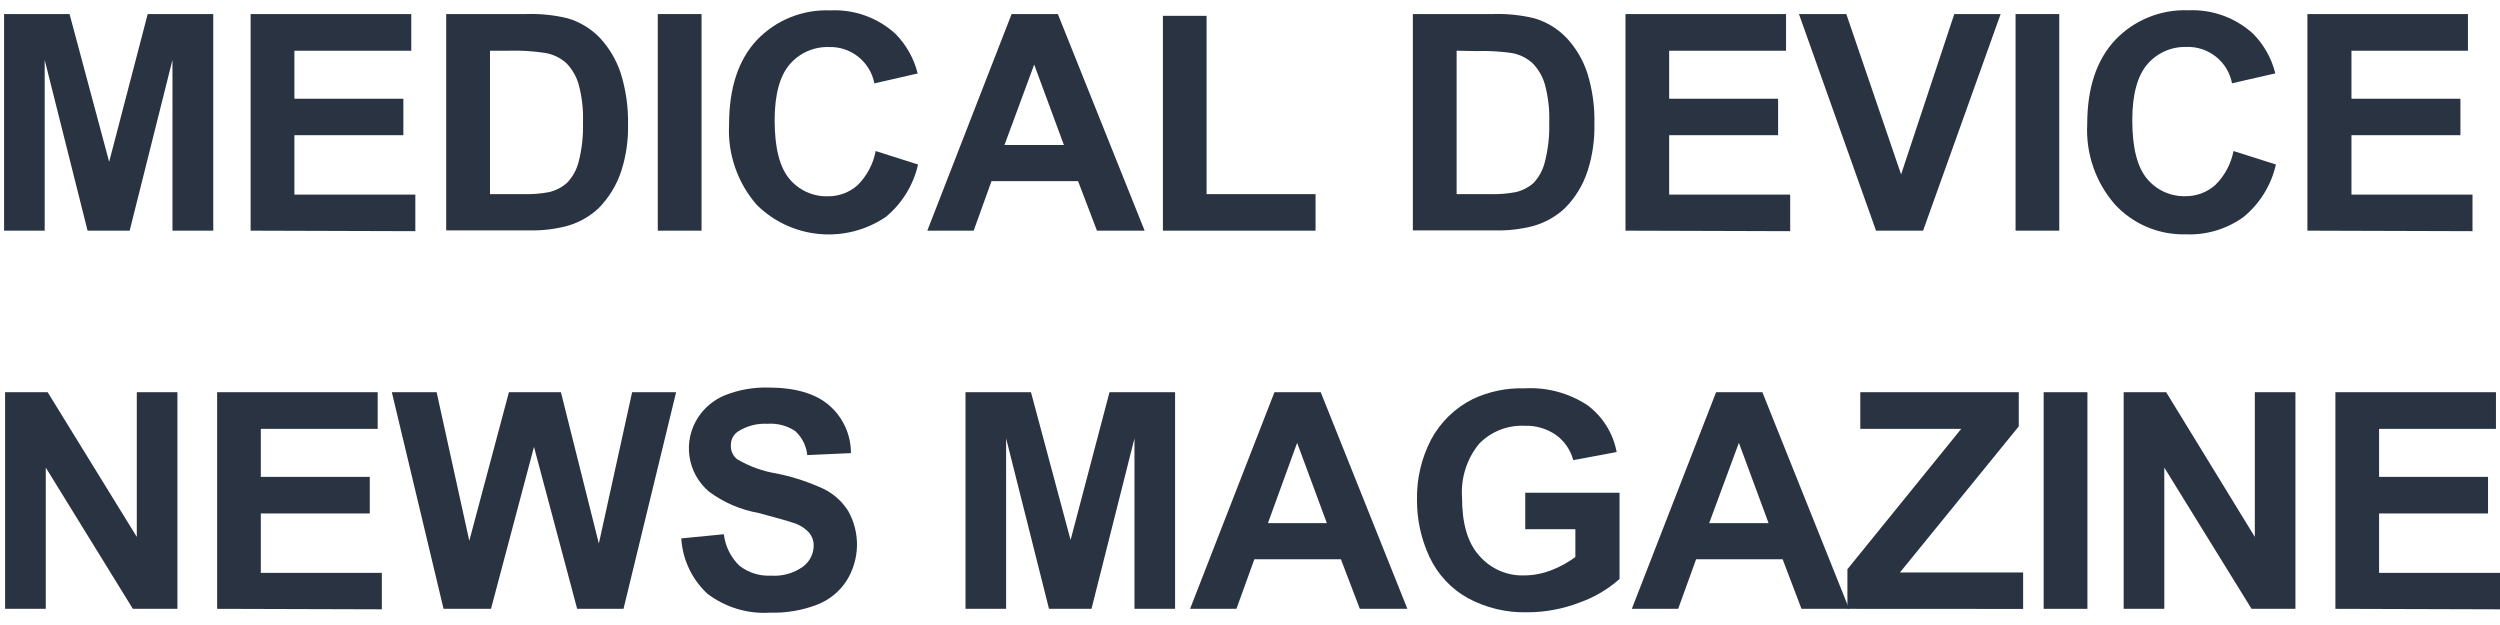 <?xml version="1.0" encoding="UTF-8"?> <svg xmlns="http://www.w3.org/2000/svg" width="128" height="32" viewBox="0 0 128 32" fill="none"><path d="M0.209 11.81V0.72H3.561L5.589 8.286L7.562 0.72H10.919V11.81H8.83V3.068L6.639 11.81H4.484L2.288 3.068V11.81H0.209Z" fill="#2A3342"></path><path d="M12.832 11.81V0.72H21.057V2.596H15.073V5.056H20.652V6.922H15.073V9.964H21.265V11.836L12.832 11.81Z" fill="#2A3342"></path><path d="M22.846 0.719H26.938C27.648 0.696 28.357 0.767 29.048 0.932C29.685 1.117 30.263 1.467 30.721 1.946C31.199 2.464 31.561 3.078 31.781 3.747C32.046 4.595 32.173 5.48 32.156 6.369C32.174 7.17 32.059 7.968 31.817 8.732C31.582 9.464 31.177 10.129 30.635 10.674C30.187 11.087 29.648 11.391 29.063 11.561C28.417 11.734 27.749 11.813 27.08 11.795H22.846V0.719ZM25.087 2.596V9.939H26.756C27.209 9.955 27.663 9.921 28.11 9.837C28.445 9.759 28.756 9.6 29.017 9.376C29.308 9.077 29.516 8.709 29.621 8.306C29.793 7.644 29.869 6.961 29.849 6.277C29.873 5.61 29.797 4.943 29.621 4.3C29.502 3.894 29.284 3.524 28.987 3.224C28.694 2.963 28.334 2.787 27.947 2.717C27.327 2.618 26.699 2.577 26.071 2.596H25.087Z" fill="#2A3342"></path><path d="M33.678 11.81V0.72H35.919V11.81H33.678Z" fill="#2A3342"></path><path d="M44.834 7.733L47.005 8.423C46.765 9.48 46.18 10.428 45.342 11.115C44.34 11.788 43.136 12.094 41.934 11.98C40.732 11.867 39.607 11.341 38.749 10.492C37.755 9.354 37.245 7.872 37.329 6.364C37.329 4.504 37.803 3.068 38.749 2.053C39.232 1.546 39.817 1.148 40.466 0.886C41.115 0.623 41.812 0.503 42.512 0.532C43.12 0.502 43.728 0.593 44.301 0.799C44.873 1.005 45.4 1.323 45.849 1.734C46.403 2.295 46.796 2.996 46.985 3.762L44.769 4.269C44.665 3.731 44.372 3.248 43.944 2.907C43.515 2.565 42.978 2.389 42.431 2.408C42.053 2.398 41.677 2.472 41.331 2.626C40.986 2.779 40.678 3.008 40.433 3.296C39.926 3.884 39.662 4.842 39.662 6.161C39.662 7.566 39.916 8.56 40.418 9.158C40.656 9.446 40.958 9.676 41.299 9.831C41.639 9.985 42.011 10.06 42.385 10.05C42.945 10.057 43.488 9.854 43.907 9.482C44.386 9.007 44.71 8.397 44.834 7.733Z" fill="#2A3342"></path><path d="M58.605 11.81H56.165L55.197 9.275H50.765L49.852 11.81H47.478L51.794 0.72H54.162L58.605 11.81ZM54.472 7.424L52.95 3.306L51.429 7.424H54.472Z" fill="#2A3342"></path><path d="M59.541 11.81V0.811H61.777V9.939H67.356V11.81H59.541Z" fill="#2A3342"></path><path d="M72.338 0.719H76.43C77.14 0.696 77.849 0.767 78.54 0.932C79.178 1.115 79.756 1.466 80.213 1.946C80.693 2.463 81.055 3.077 81.273 3.747C81.535 4.593 81.657 5.477 81.633 6.363C81.651 7.165 81.536 7.963 81.293 8.727C81.06 9.462 80.653 10.13 80.107 10.674C79.659 11.088 79.121 11.392 78.535 11.561C77.889 11.734 77.221 11.813 76.552 11.795H72.338V0.719ZM74.579 2.596V9.939H76.248C76.701 9.955 77.156 9.921 77.602 9.837C77.938 9.76 78.249 9.601 78.51 9.376C78.793 9.075 78.994 8.707 79.093 8.306C79.264 7.644 79.341 6.961 79.321 6.277C79.345 5.612 79.268 4.947 79.093 4.305C78.974 3.899 78.756 3.529 78.459 3.229C78.173 2.972 77.822 2.797 77.445 2.722C76.835 2.631 76.219 2.595 75.604 2.616L74.579 2.596Z" fill="#2A3342"></path><path d="M83.225 11.81V0.72H91.445V2.596H85.461V5.056H91.039V6.922H85.461V9.964H91.658V11.836L83.225 11.81Z" fill="#2A3342"></path><path d="M96.053 11.81L92.107 0.72H94.531L97.336 8.93L100.059 0.72H102.432L98.462 11.81H96.053Z" fill="#2A3342"></path><path d="M103.197 11.81V0.72H105.434V11.81H103.197Z" fill="#2A3342"></path><path d="M114.356 7.733L116.527 8.422C116.288 9.481 115.703 10.428 114.863 11.115C114.009 11.729 112.973 12.04 111.922 11.998C111.243 12.017 110.568 11.891 109.942 11.629C109.316 11.367 108.753 10.974 108.291 10.476C107.295 9.339 106.784 7.858 106.866 6.348C106.866 4.502 107.343 3.069 108.296 2.048C108.778 1.541 109.363 1.144 110.011 0.881C110.659 0.619 111.355 0.498 112.054 0.527C113.271 0.474 114.46 0.907 115.36 1.729C115.915 2.29 116.307 2.991 116.496 3.757L114.28 4.264C114.176 3.726 113.884 3.243 113.455 2.902C113.026 2.56 112.49 2.383 111.942 2.403C111.564 2.393 111.188 2.467 110.843 2.62C110.497 2.774 110.19 3.003 109.944 3.29C109.437 3.879 109.173 4.837 109.173 6.156C109.173 7.56 109.427 8.554 109.929 9.153C110.168 9.441 110.469 9.671 110.81 9.826C111.151 9.98 111.522 10.055 111.897 10.045C112.456 10.05 112.998 9.848 113.418 9.477C113.9 9.004 114.227 8.396 114.356 7.733Z" fill="#2A3342"></path><path d="M118.139 11.81V0.72H126.359V2.596H120.395V5.056H125.974V6.922H120.395V9.964H126.592V11.836L118.139 11.81Z" fill="#2A3342"></path><path d="M0.26 31.172V20.081H2.44L7.004 27.49V20.081H9.084V31.172H6.802L2.344 23.94V31.172H0.26Z" fill="#2A3342"></path><path d="M11.117 31.172V20.081H19.337V21.957H13.354V24.417H18.932V26.288H13.354V29.331H19.55V31.197L11.117 31.172Z" fill="#2A3342"></path><path d="M22.71 31.172L20.062 20.081H22.355L24.028 27.688L26.057 20.081H28.719L30.661 27.83L32.365 20.081H34.617L31.924 31.172H29.551L27.34 22.88L25.139 31.172H22.71Z" fill="#2A3342"></path><path d="M34.881 27.566L37.061 27.353C37.133 27.966 37.414 28.536 37.858 28.965C38.32 29.324 38.896 29.505 39.48 29.473C40.06 29.514 40.635 29.353 41.108 29.016C41.277 28.892 41.414 28.732 41.51 28.546C41.606 28.36 41.658 28.155 41.661 27.946C41.666 27.702 41.583 27.465 41.428 27.277C41.209 27.038 40.931 26.863 40.621 26.77C40.363 26.678 39.764 26.516 38.831 26.262C37.912 26.1 37.044 25.725 36.296 25.167C35.754 24.708 35.4 24.066 35.3 23.363C35.2 22.661 35.361 21.945 35.753 21.354C36.09 20.847 36.573 20.455 37.138 20.228C37.831 19.956 38.573 19.825 39.318 19.842C40.713 19.842 41.757 20.147 42.462 20.76C42.811 21.064 43.09 21.439 43.281 21.86C43.471 22.28 43.569 22.737 43.568 23.2L41.331 23.301C41.285 22.828 41.065 22.388 40.713 22.069C40.295 21.792 39.797 21.661 39.298 21.698C38.761 21.667 38.228 21.808 37.776 22.099C37.666 22.175 37.575 22.277 37.513 22.397C37.451 22.516 37.42 22.649 37.422 22.784C37.411 22.921 37.435 23.059 37.489 23.185C37.544 23.311 37.629 23.422 37.736 23.509C38.369 23.884 39.068 24.135 39.795 24.249C40.628 24.42 41.439 24.689 42.209 25.05C42.713 25.307 43.137 25.696 43.436 26.176C43.739 26.722 43.892 27.339 43.877 27.963C43.861 28.587 43.679 29.196 43.35 29.726C42.987 30.29 42.454 30.723 41.828 30.963C41.06 31.255 40.241 31.393 39.419 31.369C38.269 31.441 37.131 31.095 36.215 30.395C35.424 29.658 34.946 28.645 34.881 27.566Z" fill="#2A3342"></path><path d="M49.434 31.172V20.081H52.786L54.814 27.647L56.807 20.081H60.164V31.172H58.085V22.444L55.884 31.172H53.709L51.513 22.444V31.172H49.434Z" fill="#2A3342"></path><path d="M72.058 31.172H69.624L68.655 28.636H64.223L63.305 31.172H60.932L65.252 20.081H67.621L72.058 31.172ZM67.935 26.785L66.413 22.672L64.918 26.785H67.935Z" fill="#2A3342"></path><path d="M78.093 27.094V25.228H82.92V29.645C82.327 30.171 81.639 30.577 80.892 30.842C80.03 31.177 79.114 31.349 78.189 31.349C77.128 31.375 76.079 31.123 75.146 30.619C74.296 30.144 73.615 29.415 73.199 28.534C72.763 27.61 72.541 26.599 72.55 25.578C72.531 24.507 72.78 23.449 73.275 22.5C73.754 21.61 74.496 20.889 75.4 20.436C76.229 20.043 77.14 19.854 78.057 19.883C79.198 19.817 80.329 20.121 81.282 20.75C82.062 21.333 82.594 22.187 82.773 23.144L80.552 23.559C80.413 23.042 80.102 22.588 79.67 22.271C79.197 21.944 78.631 21.779 78.057 21.8C77.625 21.78 77.193 21.852 76.791 22.012C76.388 22.172 76.025 22.416 75.724 22.728C75.094 23.503 74.784 24.49 74.857 25.486C74.857 26.805 75.146 27.794 75.734 28.448C76.018 28.777 76.371 29.039 76.769 29.215C77.166 29.39 77.597 29.475 78.032 29.462C78.515 29.46 78.993 29.367 79.442 29.189C79.876 29.022 80.285 28.796 80.659 28.519V27.094H78.093Z" fill="#2A3342"></path><path d="M94.675 31.172H92.236L91.272 28.636H86.84L85.922 31.172H83.549L87.864 20.081H90.233L94.675 31.172ZM90.552 26.785L89.031 22.672L87.509 26.785H90.552Z" fill="#2A3342"></path><path d="M94.588 31.172V29.143L100.415 21.957H95.247V20.081H103.361V21.831L97.276 29.311H103.584V31.177L94.588 31.172Z" fill="#2A3342"></path><path d="M104.635 31.172V20.081H106.876V31.172H104.635Z" fill="#2A3342"></path><path d="M108.732 31.172V20.081H110.908L115.447 27.49V20.081H117.526V31.172H115.279L110.812 23.94V31.172H108.732Z" fill="#2A3342"></path><path d="M119.572 31.172V20.081H127.793V21.957H121.809V24.417H127.387V26.288H121.809V29.331H128.001V31.197L119.572 31.172Z" fill="#2A3342"></path></svg> 